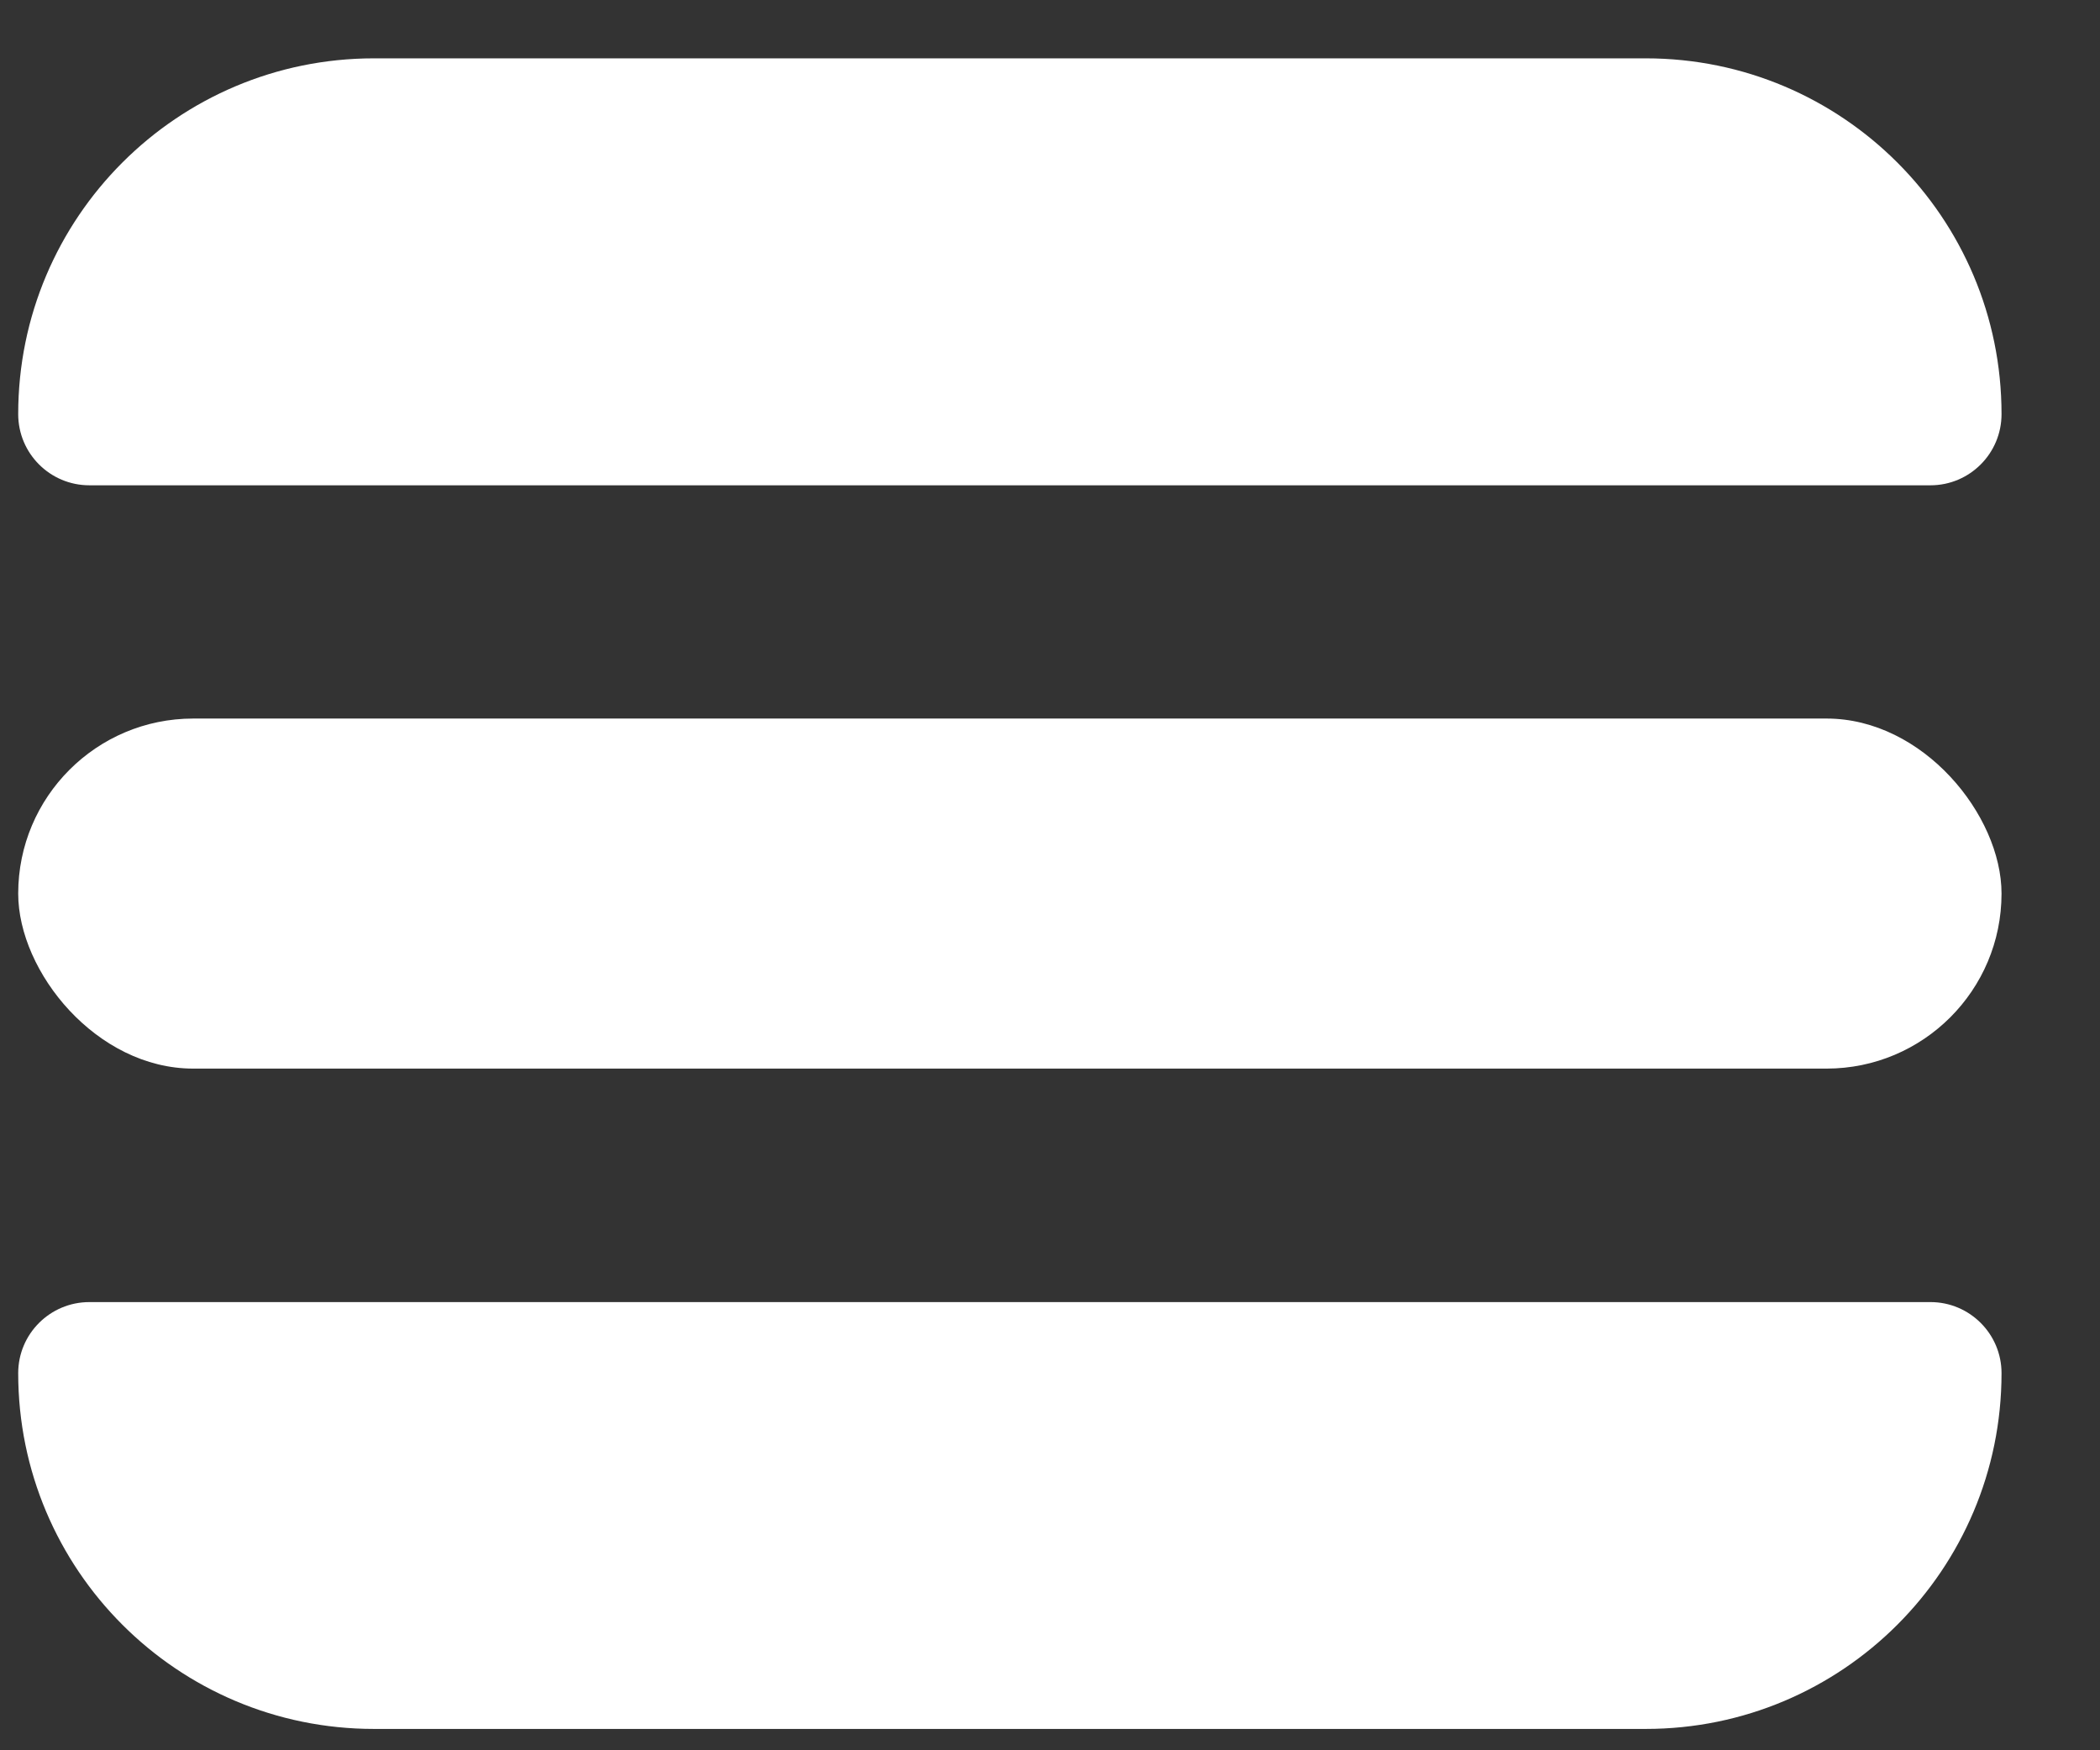 <svg width="18" height="15" viewBox="0 0 18 15" fill="none" xmlns="http://www.w3.org/2000/svg">
<rect x="0" y="0" width="18" height="15" fill="#333333" stroke="none"/>
<path d="M0.156 3.549C0.156 1.865 1.521 0.5 3.205 0.5L14.107 0.5C15.791 0.5 17.156 1.865 17.156 3.549C17.156 3.886 16.883 4.159 16.547 4.159L0.766 4.159C0.429 4.159 0.156 3.886 0.156 3.549Z" fill="white"/>
<rect x="0.156" y="6.158" width="17" height="3" rx="1.5" fill="white"/>
<path d="M17.156 11.768C17.156 13.452 15.791 14.817 14.107 14.817L3.205 14.817C1.521 14.817 0.156 13.452 0.156 11.768C0.156 11.432 0.429 11.159 0.766 11.159L16.547 11.159C16.883 11.159 17.156 11.432 17.156 11.768Z" fill="white"/>
</svg>
